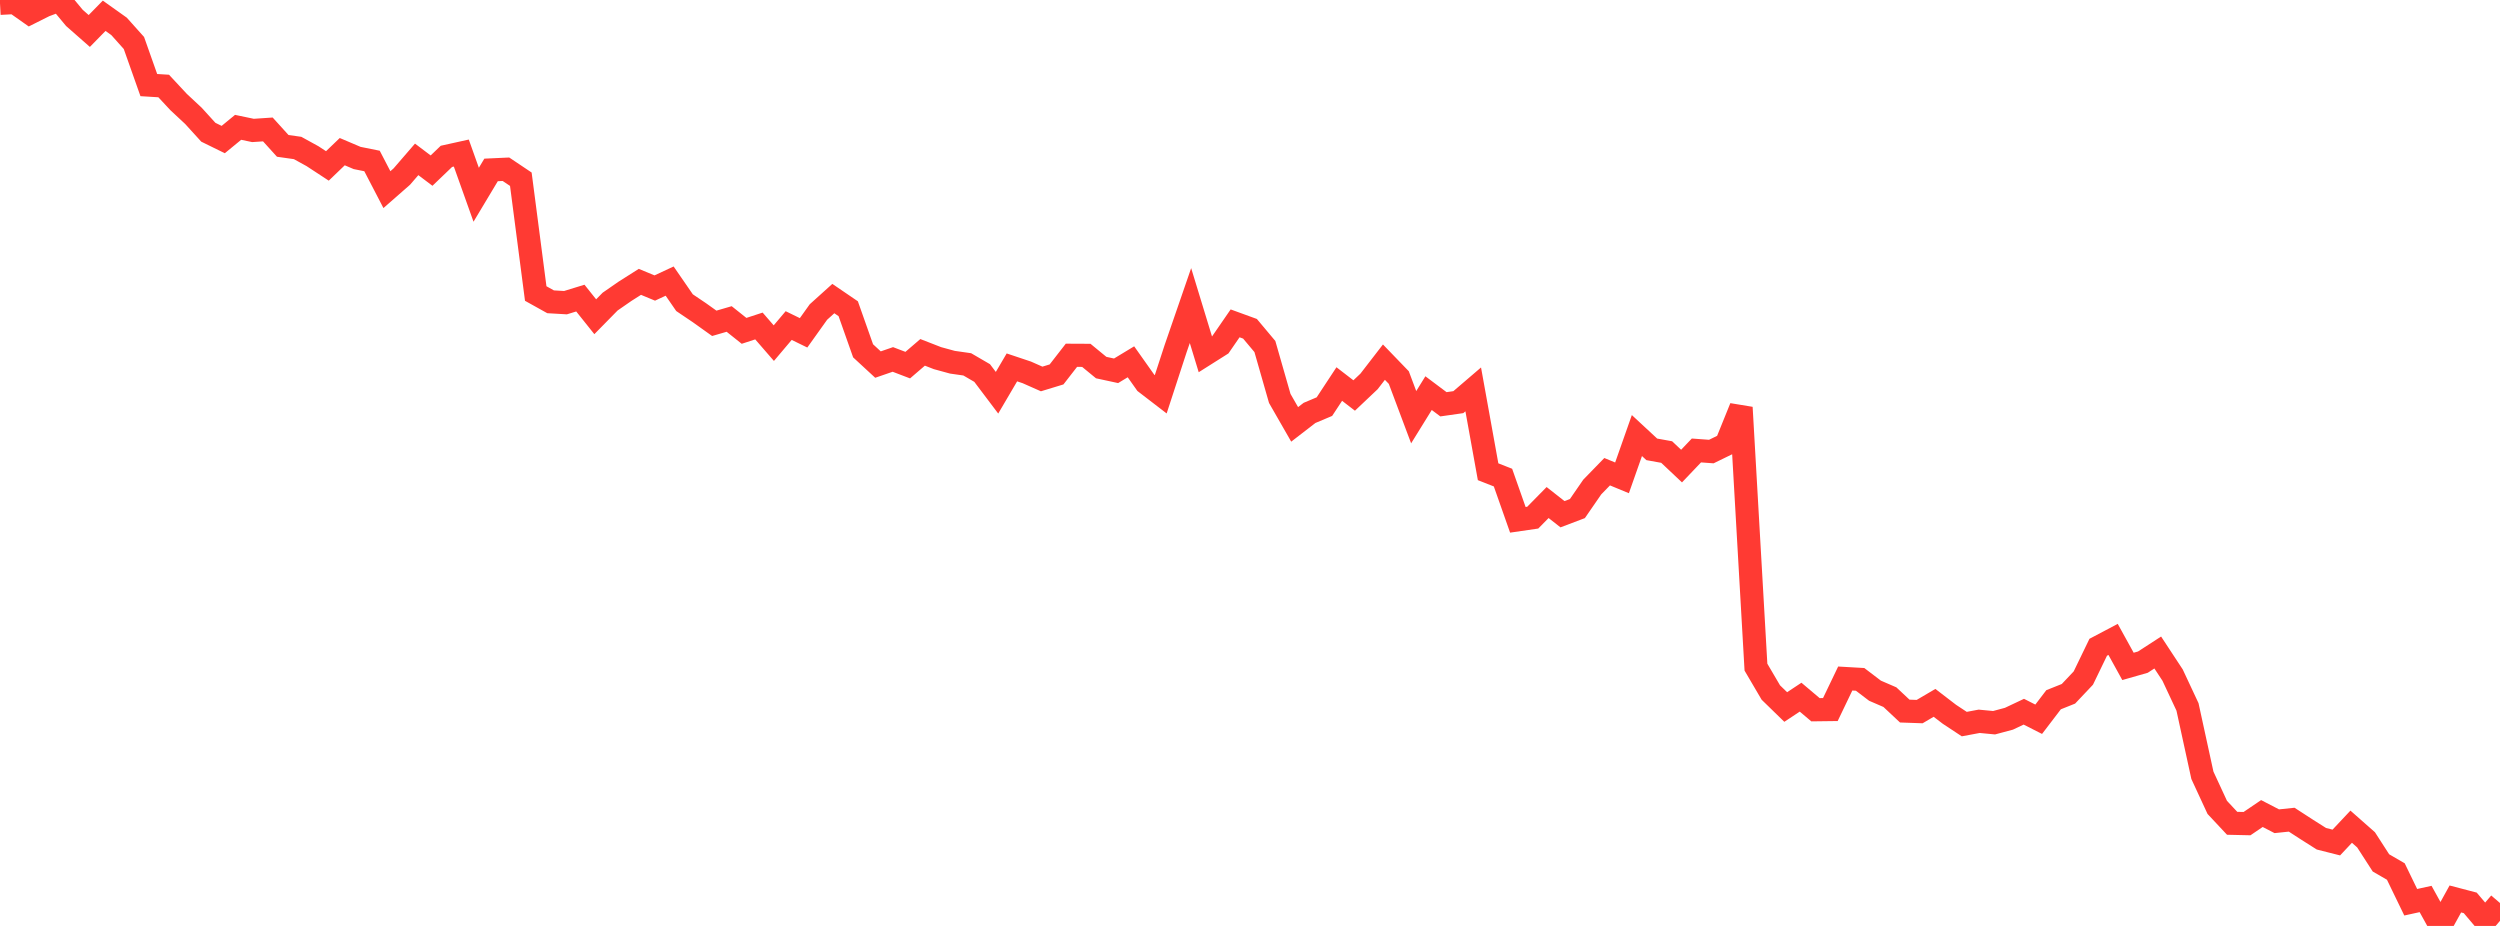 <?xml version="1.0" standalone="no"?>
<!DOCTYPE svg PUBLIC "-//W3C//DTD SVG 1.1//EN" "http://www.w3.org/Graphics/SVG/1.1/DTD/svg11.dtd">

<svg width="135" height="50" viewBox="0 0 135 50" preserveAspectRatio="none" 
  xmlns="http://www.w3.org/2000/svg"
  xmlns:xlink="http://www.w3.org/1999/xlink">


<polyline points="0.0, 0.18 0.804, 0.137 1.607, 0.703 2.411, 0.3 3.214, 0.0 4.018, 0.967 4.821, 1.673 5.625, 0.852 6.429, 1.424 7.232, 2.322 8.036, 4.595 8.839, 4.644 9.643, 5.508 10.446, 6.257 11.25, 7.141 12.054, 7.536 12.857, 6.876 13.661, 7.044 14.464, 6.99 15.268, 7.877 16.071, 7.991 16.875, 8.433 17.679, 8.96 18.482, 8.189 19.286, 8.531 20.089, 8.693 20.893, 10.24 21.696, 9.537 22.5, 8.606 23.304, 9.213 24.107, 8.443 24.911, 8.265 25.714, 10.517 26.518, 9.176 27.321, 9.139 28.125, 9.678 28.929, 15.85 29.732, 16.297 30.536, 16.344 31.339, 16.097 32.143, 17.104 32.946, 16.287 33.75, 15.73 34.554, 15.22 35.357, 15.553 36.161, 15.179 36.964, 16.344 37.768, 16.886 38.571, 17.459 39.375, 17.225 40.179, 17.866 40.982, 17.603 41.786, 18.53 42.589, 17.58 43.393, 17.973 44.196, 16.848 45.0, 16.123 45.804, 16.671 46.607, 18.944 47.411, 19.687 48.214, 19.41 49.018, 19.717 49.821, 19.027 50.625, 19.34 51.429, 19.56 52.232, 19.675 53.036, 20.143 53.839, 21.208 54.643, 19.839 55.446, 20.108 56.25, 20.464 57.054, 20.219 57.857, 19.185 58.661, 19.189 59.464, 19.849 60.268, 20.023 61.071, 19.537 61.875, 20.674 62.679, 21.292 63.482, 18.831 64.286, 16.501 65.089, 19.134 65.893, 18.626 66.696, 17.461 67.5, 17.754 68.304, 18.713 69.107, 21.515 69.911, 22.917 70.714, 22.297 71.518, 21.958 72.321, 20.738 73.125, 21.357 73.929, 20.596 74.732, 19.556 75.536, 20.389 76.339, 22.529 77.143, 21.229 77.946, 21.831 78.75, 21.716 79.554, 21.027 80.357, 25.474 81.161, 25.79 81.964, 28.07 82.768, 27.953 83.571, 27.137 84.375, 27.768 85.179, 27.463 85.982, 26.299 86.786, 25.472 87.589, 25.804 88.393, 23.52 89.196, 24.265 90.0, 24.41 90.804, 25.168 91.607, 24.325 92.411, 24.384 93.214, 23.992 94.018, 22.004 94.821, 36.026 95.625, 37.396 96.429, 38.179 97.232, 37.647 98.036, 38.326 98.839, 38.316 99.643, 36.64 100.446, 36.686 101.25, 37.298 102.054, 37.646 102.857, 38.398 103.661, 38.426 104.464, 37.954 105.268, 38.571 106.071, 39.101 106.875, 38.95 107.679, 39.027 108.482, 38.812 109.286, 38.432 110.089, 38.84 110.893, 37.786 111.696, 37.465 112.5, 36.615 113.304, 34.952 114.107, 34.528 114.911, 35.985 115.714, 35.756 116.518, 35.235 117.321, 36.456 118.125, 38.174 118.929, 41.865 119.732, 43.599 120.536, 44.458 121.339, 44.476 122.143, 43.931 122.946, 44.347 123.75, 44.263 124.554, 44.784 125.357, 45.293 126.161, 45.496 126.964, 44.642 127.768, 45.351 128.571, 46.596 129.375, 47.062 130.179, 48.721 130.982, 48.545 131.786, 50.0 132.589, 48.544 133.393, 48.755 134.196, 49.703 135.0, 48.763" fill="none" stroke="#ff3a33" stroke-width="1.25"/>

</svg>